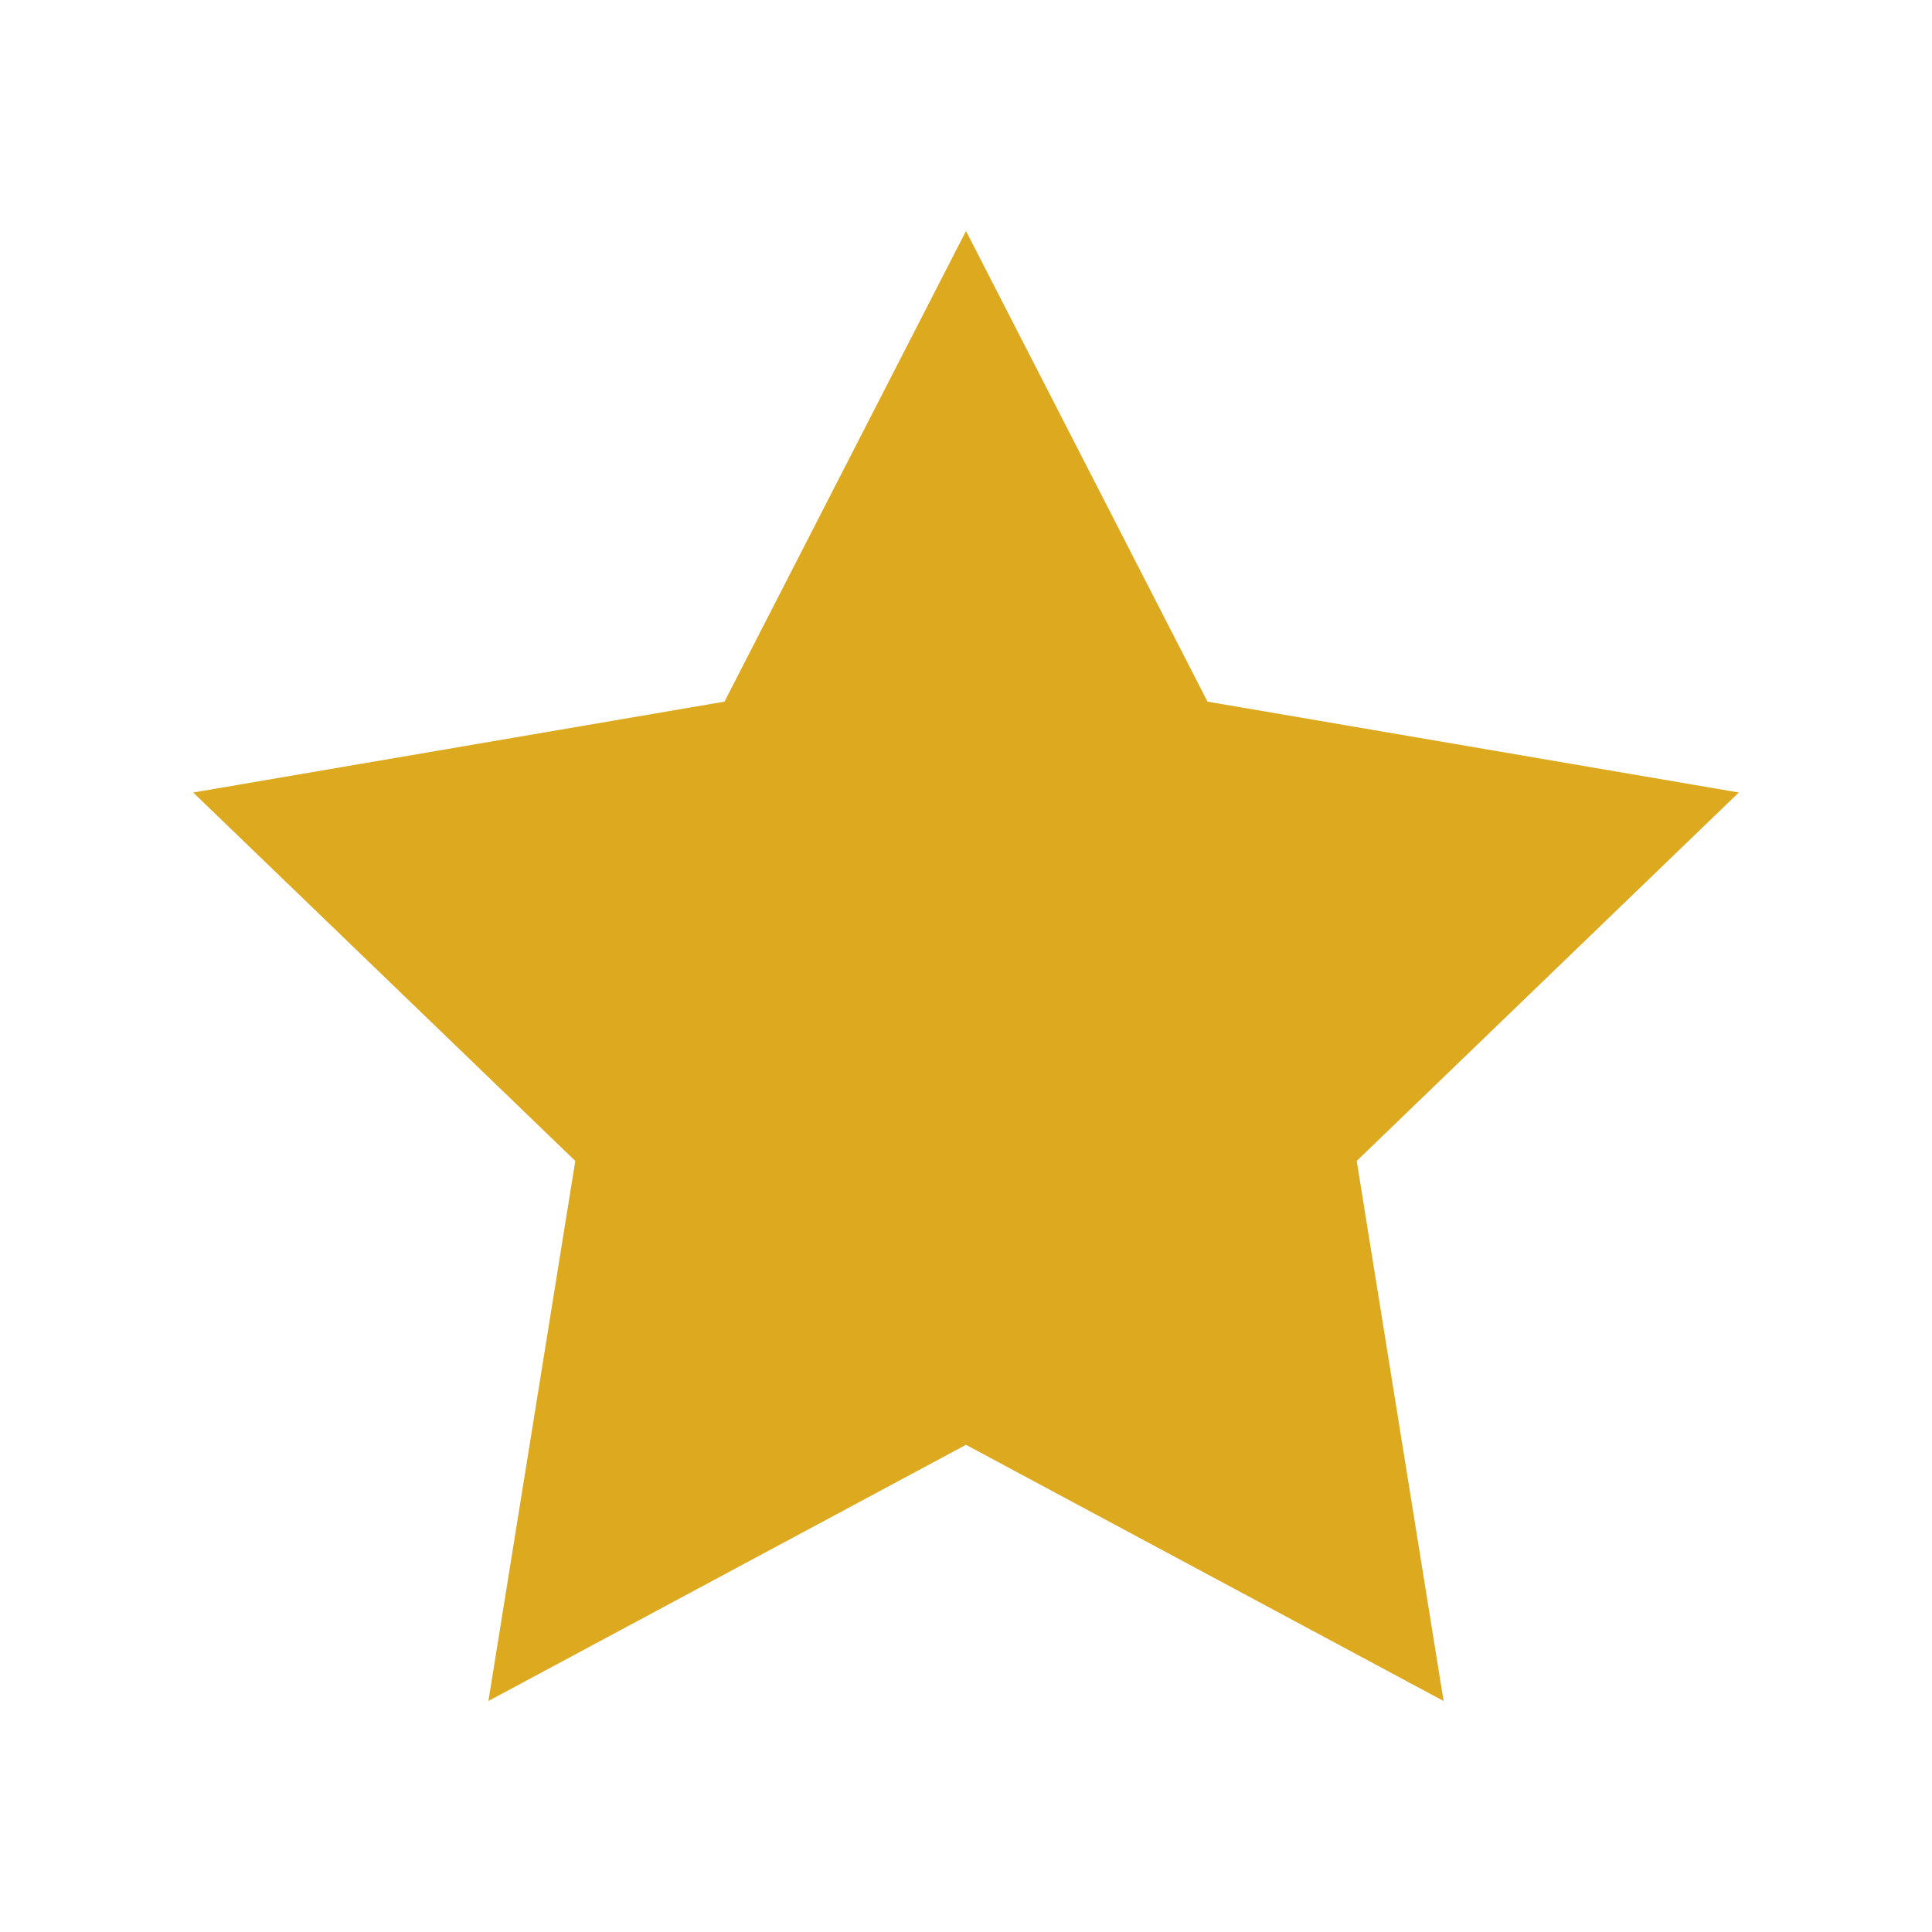 <svg xmlns="http://www.w3.org/2000/svg" width="30" height="30" viewBox="0 0 30 30">
  <defs>
    <style>
      .cls-1 {
        fill: #dca91f;
      }

      .cls-2 {
        fill: none;
      }
    </style>
  </defs>
  <g id="レイヤー_2" data-name="レイヤー 2">
    <g id="design">
      <g>
        <polygon class="cls-1" points="15 3.587 18.75 10.895 27 12.306 21.067 18.027 22.416 26.413 15 22.435 7.584 26.413 8.933 18.027 3 12.306 11.25 10.895 15 3.587"/>
        <rect class="cls-2" width="30" height="30"/>
      </g>
    </g>
  </g>
</svg>
